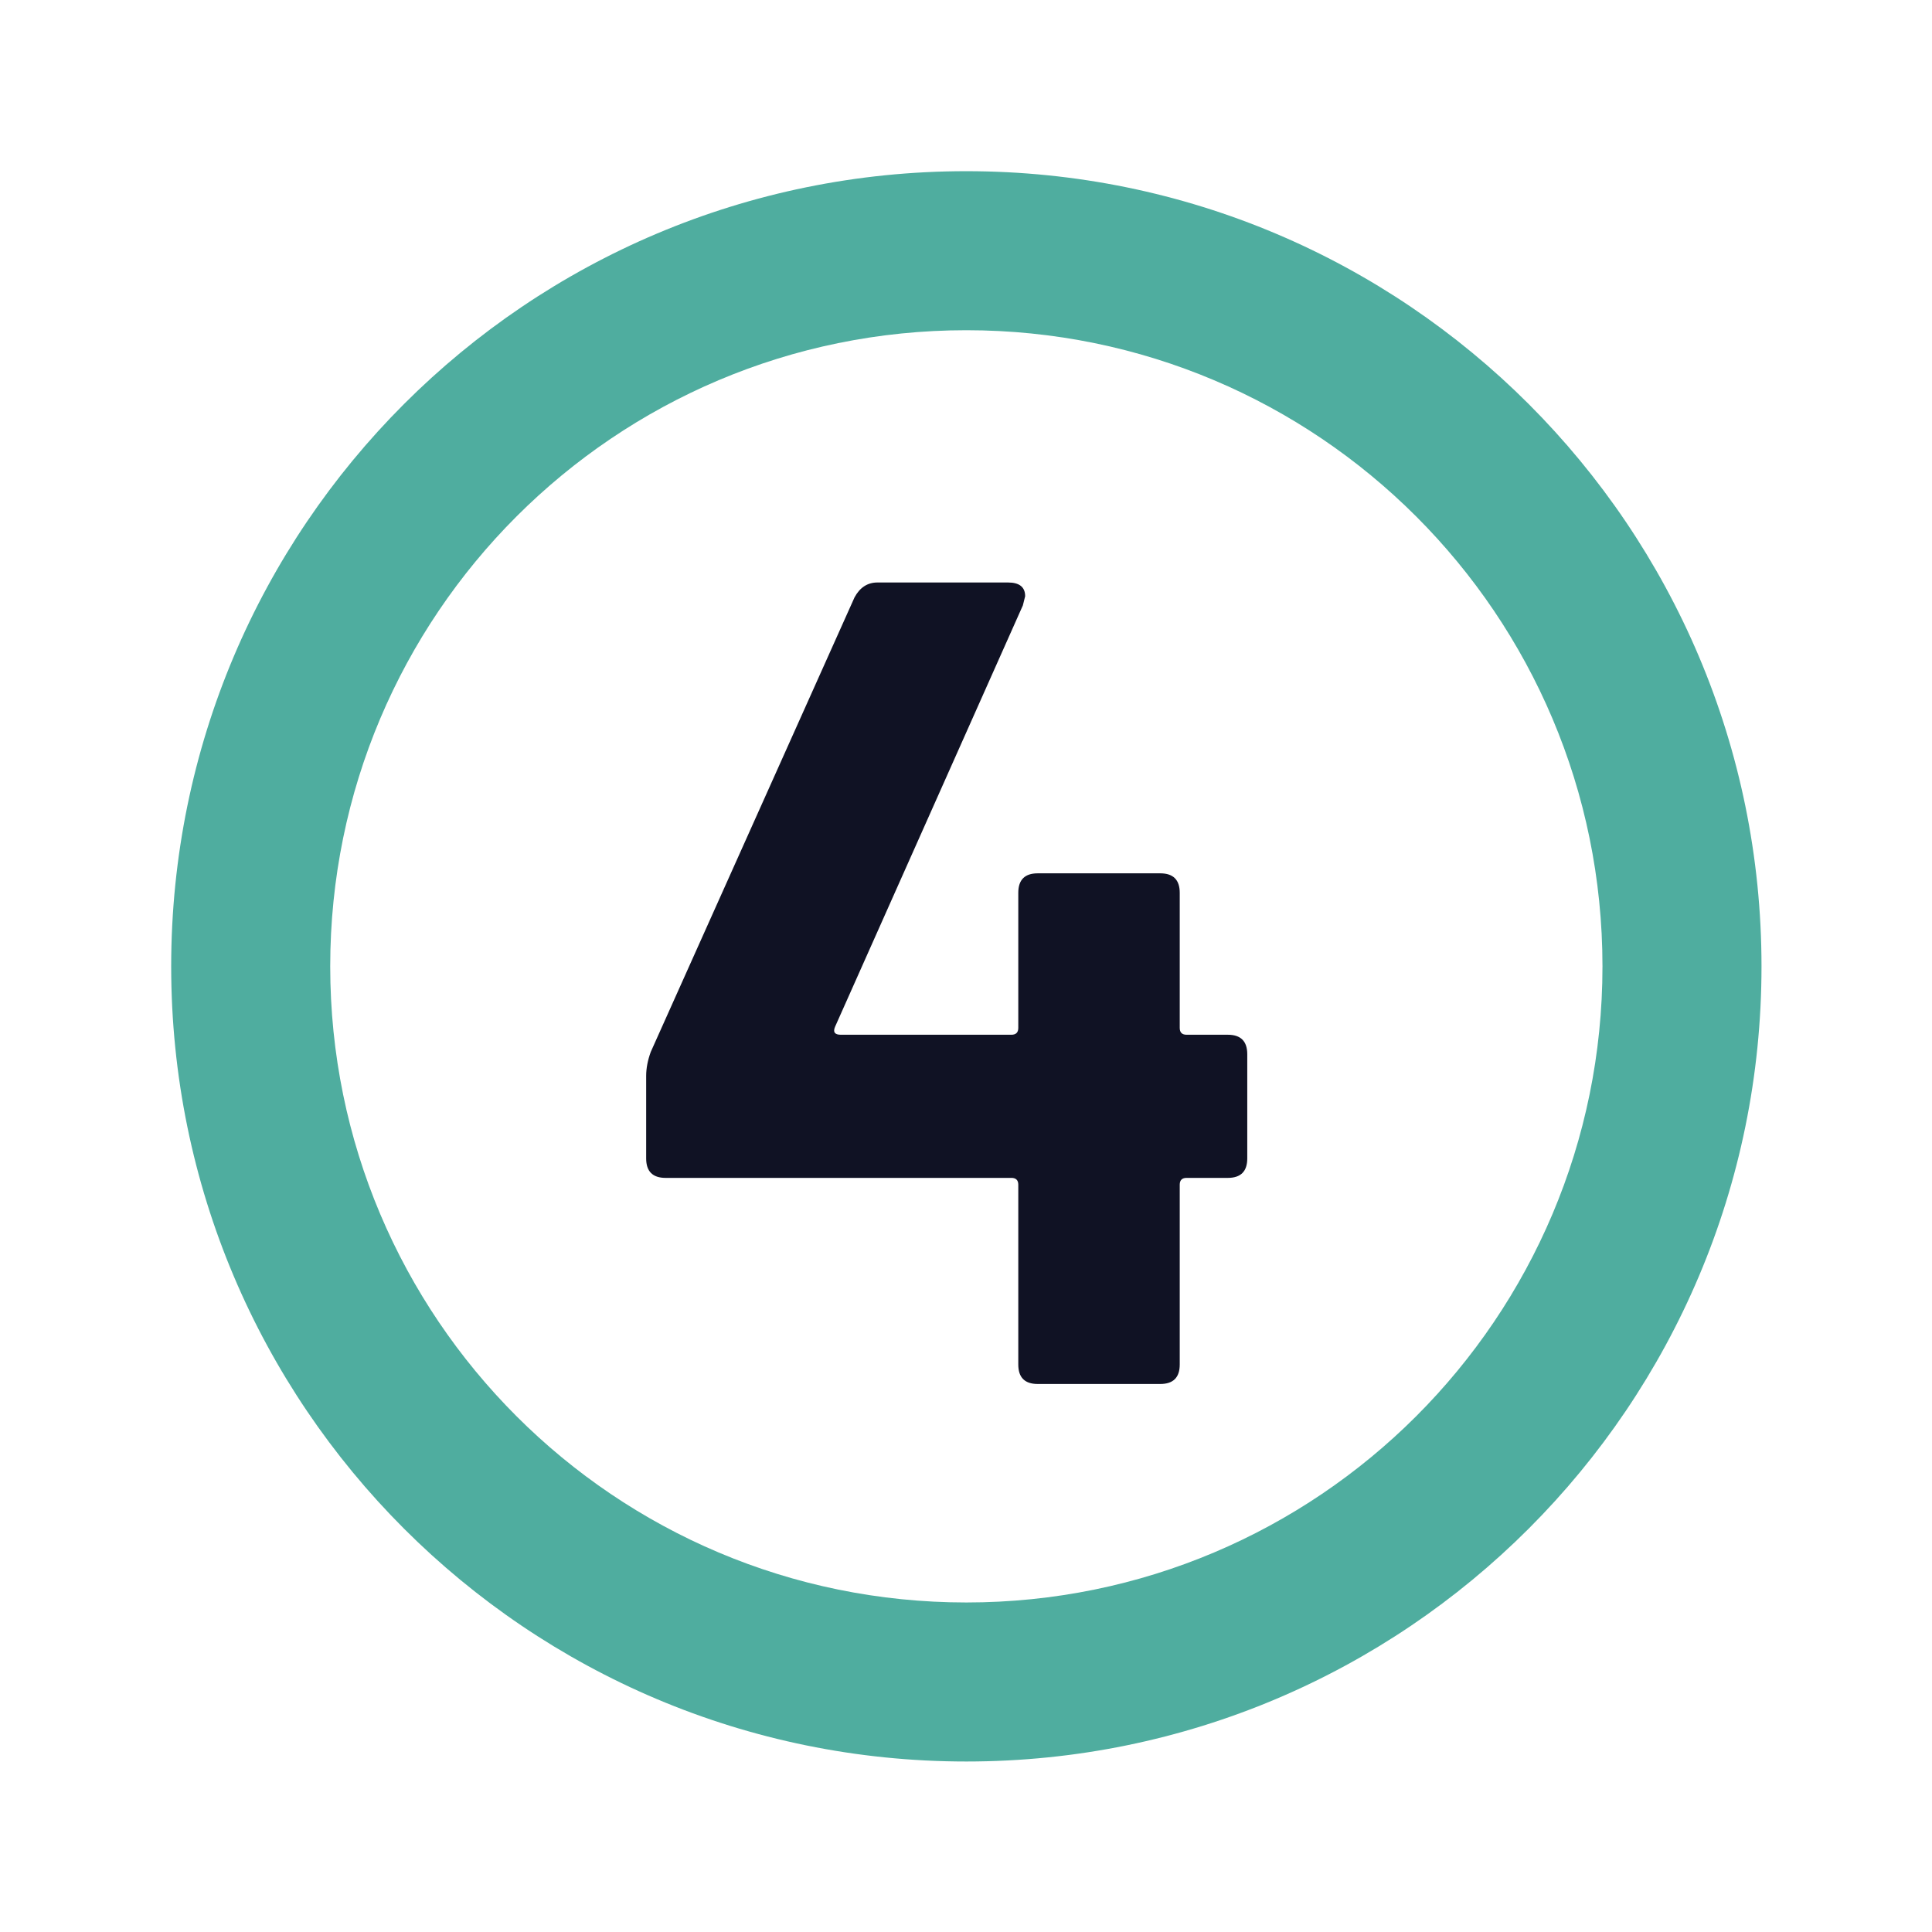 <?xml version="1.0" encoding="UTF-8"?>
<svg data-bbox="-81 -81 972 972" height="1080" viewBox="0 0 810 810" width="1080" xmlns="http://www.w3.org/2000/svg" data-type="color">
    <g>
        <defs>
            <clipPath id="4f354df8-06fe-40d1-8e18-93fd7f8842d4">
                <path d="M71.77 71.77h666.75v666.75H71.77Zm0 0"/>
            </clipPath>
        </defs>
        <path fill="#ffffff" d="M891-81v972H-81V-81h972z" data-color="1"/>
        <path fill="#ffffff" d="M891-81v972H-81V-81h972z" data-color="1"/>
        <g clip-path="url(#4f354df8-06fe-40d1-8e18-93fd7f8842d4)">
            <path d="M405.145 71.77C220.957 71.77 71.77 220.957 71.77 405.145c0 184.19 149.187 333.375 333.375 333.375 184.19 0 333.375-149.184 333.375-333.375 0-184.188-149.184-333.375-333.375-333.375Zm0 600.074c-147.352 0-266.7-119.348-266.7-266.7 0-147.351 119.348-266.699 266.7-266.699 147.351 0 266.699 119.348 266.699 266.7 0 147.351-119.348 266.699-266.7 266.699Zm0 0" fill="#4fad9f" data-color="2"/>
        </g>
        <path d="M514.767 433.82c5.438 0 8.156 2.727 8.156 8.172v43.687c0 5.438-2.718 8.157-8.156 8.157h-17.281c-1.918 0-2.875.96-2.875 2.875v75.375c0 5.437-2.727 8.156-8.172 8.156h-51.36c-5.437 0-8.156-2.719-8.156-8.156V496.71c0-1.914-.964-2.875-2.89-2.875H279.064c-5.438 0-8.156-2.719-8.156-8.157v-34.562c0-3.207.64-6.57 1.922-10.094l85.437-190.578c2.25-4.156 5.453-6.234 9.61-6.234h54.718c4.801 0 7.203 1.922 7.203 5.765l-.953 3.828-78.734 176.657c-.961 2.242-.156 3.36 2.406 3.36h71.516c1.926 0 2.89-.958 2.89-2.876v-56.64c0-5.438 2.72-8.157 8.157-8.157h51.359c5.445 0 8.172 2.719 8.172 8.156v56.641c0 1.918.957 2.875 2.875 2.875Zm0 0" fill="#101224" data-color="3"/>
    </g>
</svg>
